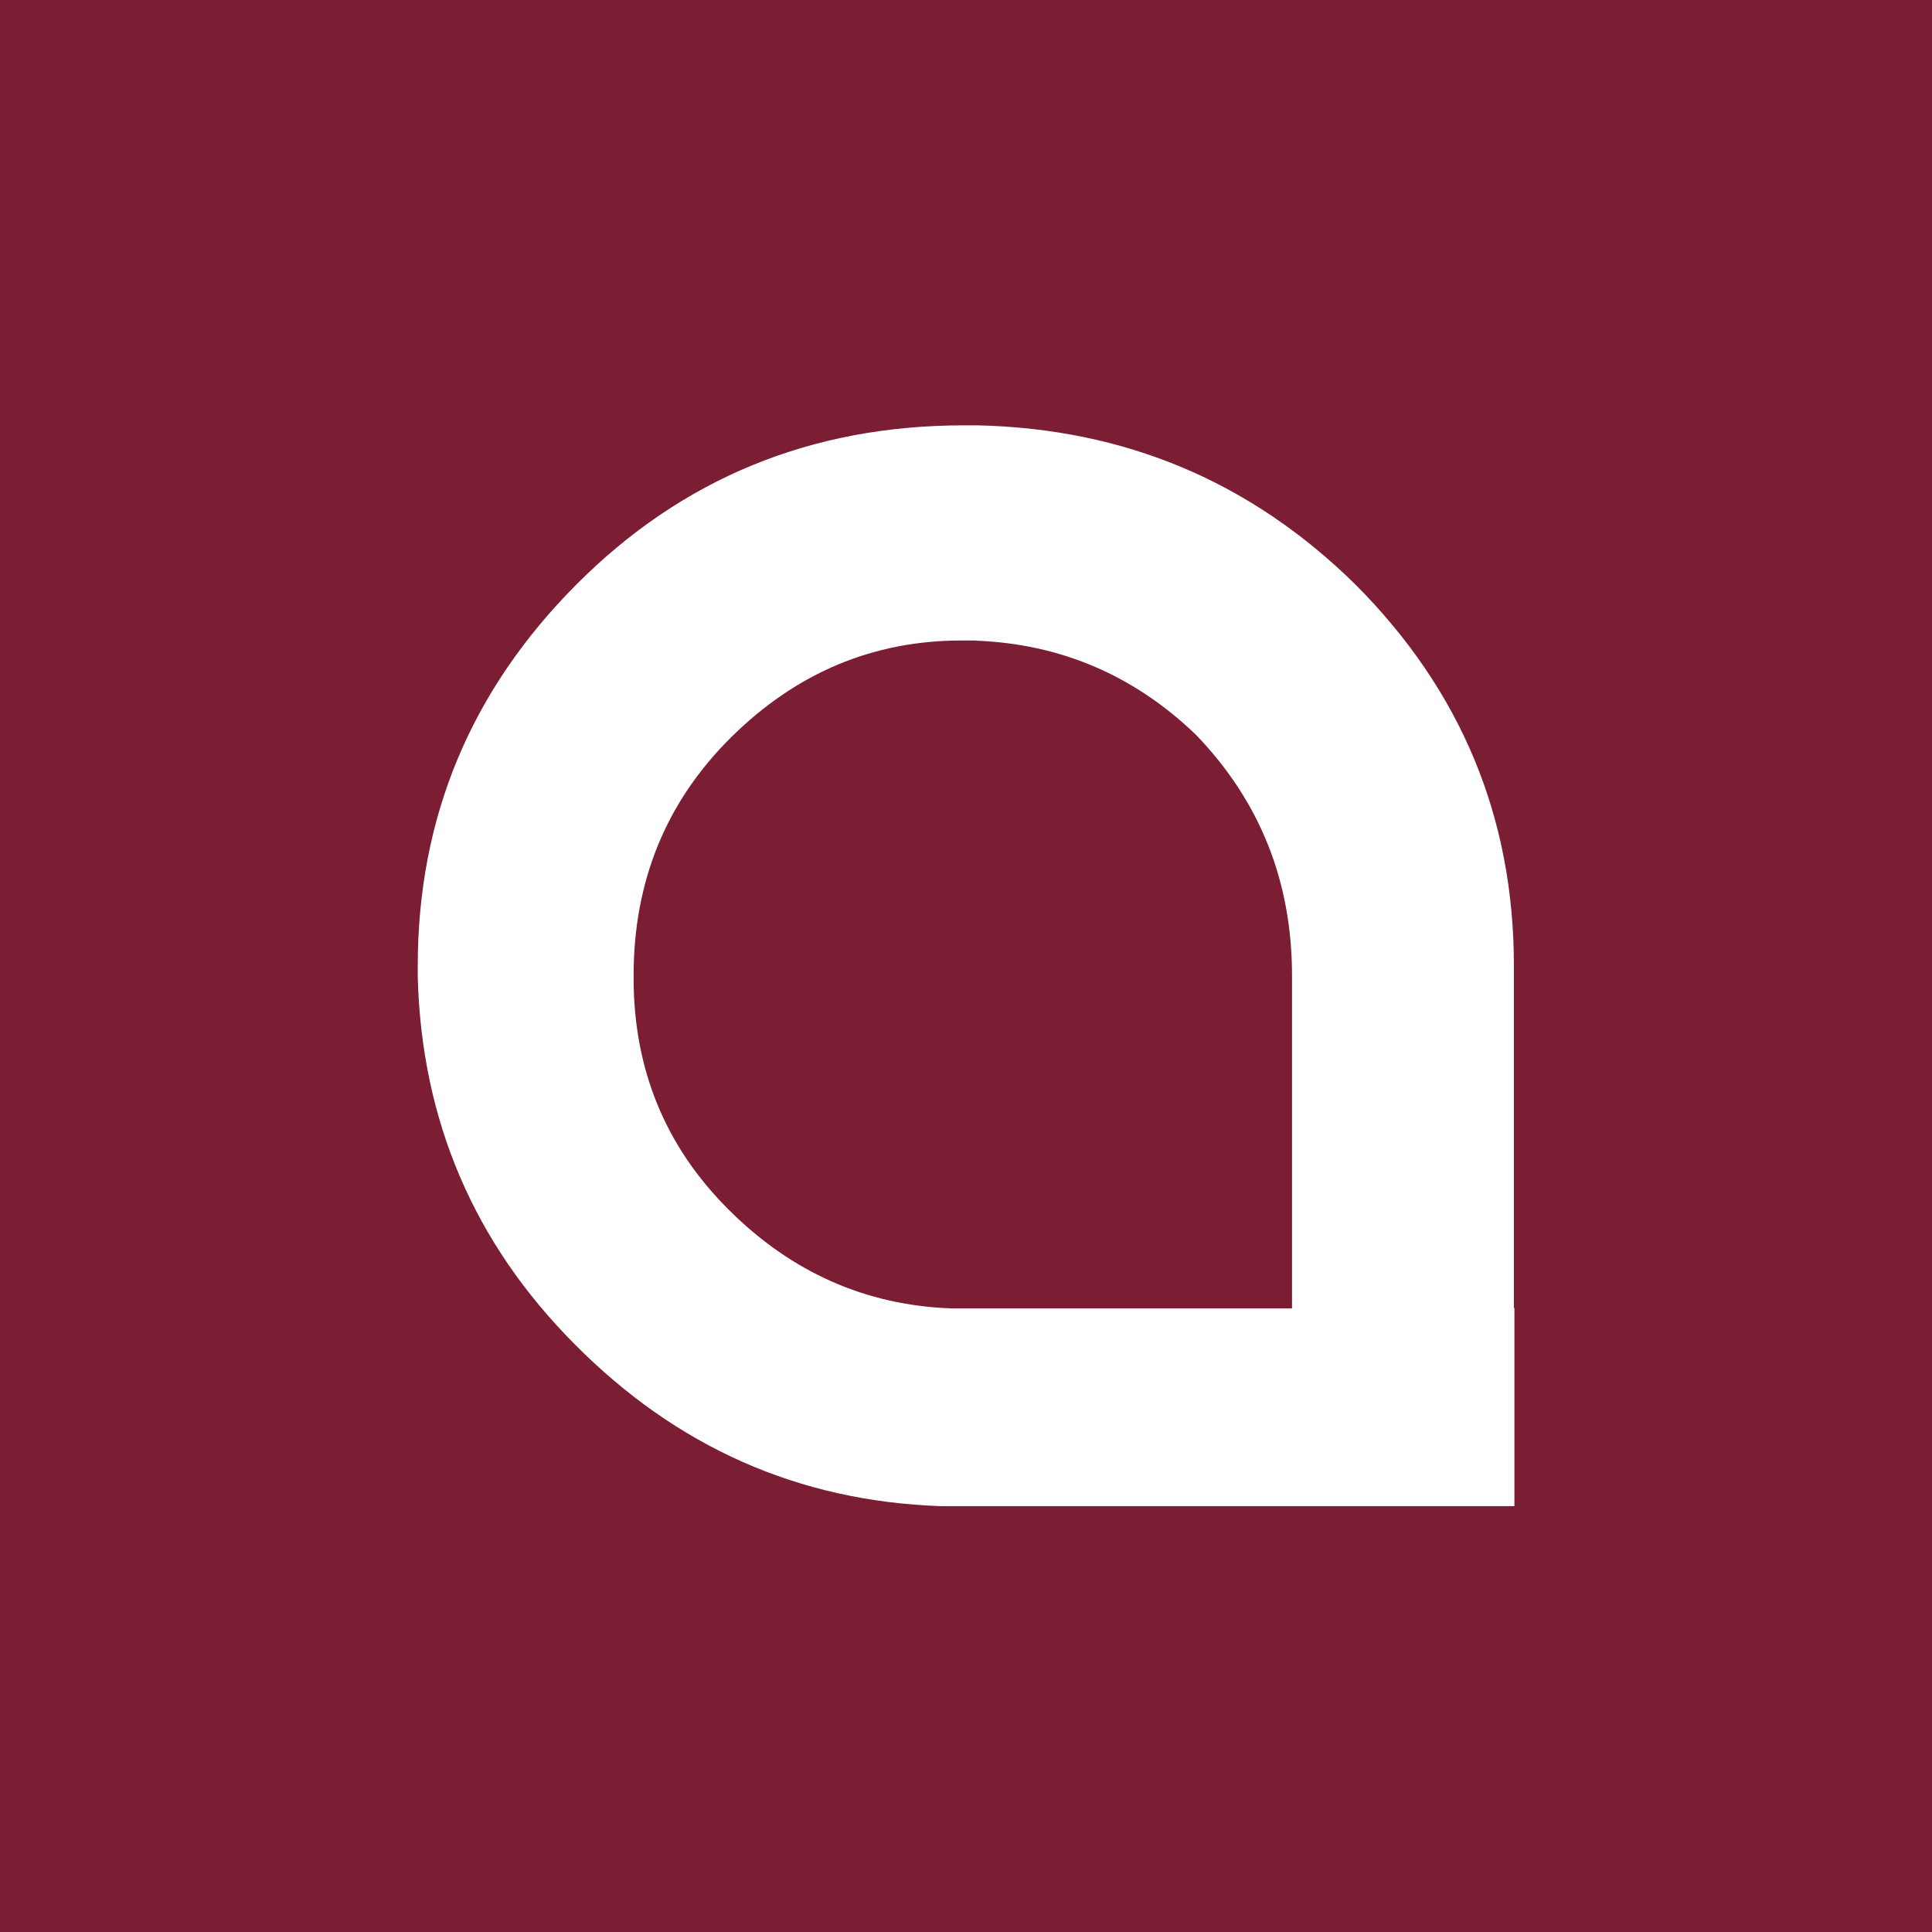 <?xml version="1.0" encoding="UTF-8"?><svg id="Layer_2" xmlns="http://www.w3.org/2000/svg" viewBox="0 0 112.15 112.15"><defs><style>.cls-1{fill:#7b1d33;}.cls-1,.cls-2{stroke-width:0px;}.cls-2{fill:#fff;}</style></defs><g id="Layer_1-2"><rect class="cls-1" width="112.15" height="112.15"/><path class="cls-2" d="m24.25,56.77v-.7c0-8.6,3.07-15.98,9.21-22.14,6.13-6.16,13.64-9.24,22.5-9.24h.77c8.59.19,15.91,3.28,21.98,9.27,6.11,6.14,9.17,13.5,9.17,22.1v19.87h.03v11.5h-33.28c-8.26-.28-15.35-3.42-21.28-9.41-5.83-5.86-8.87-12.95-9.1-21.27Zm32.41-19.59h-.84c-5.13,0-9.59,1.87-13.37,5.61-3.78,3.74-5.67,8.36-5.67,13.84v.14c0,5.3,1.84,9.79,5.53,13.46,3.64,3.63,7.93,5.53,12.88,5.72h19.81v-19.31c0-5.49-1.87-10.15-5.6-14.01-3.59-3.44-7.84-5.25-12.74-5.44Z"/></g></svg>